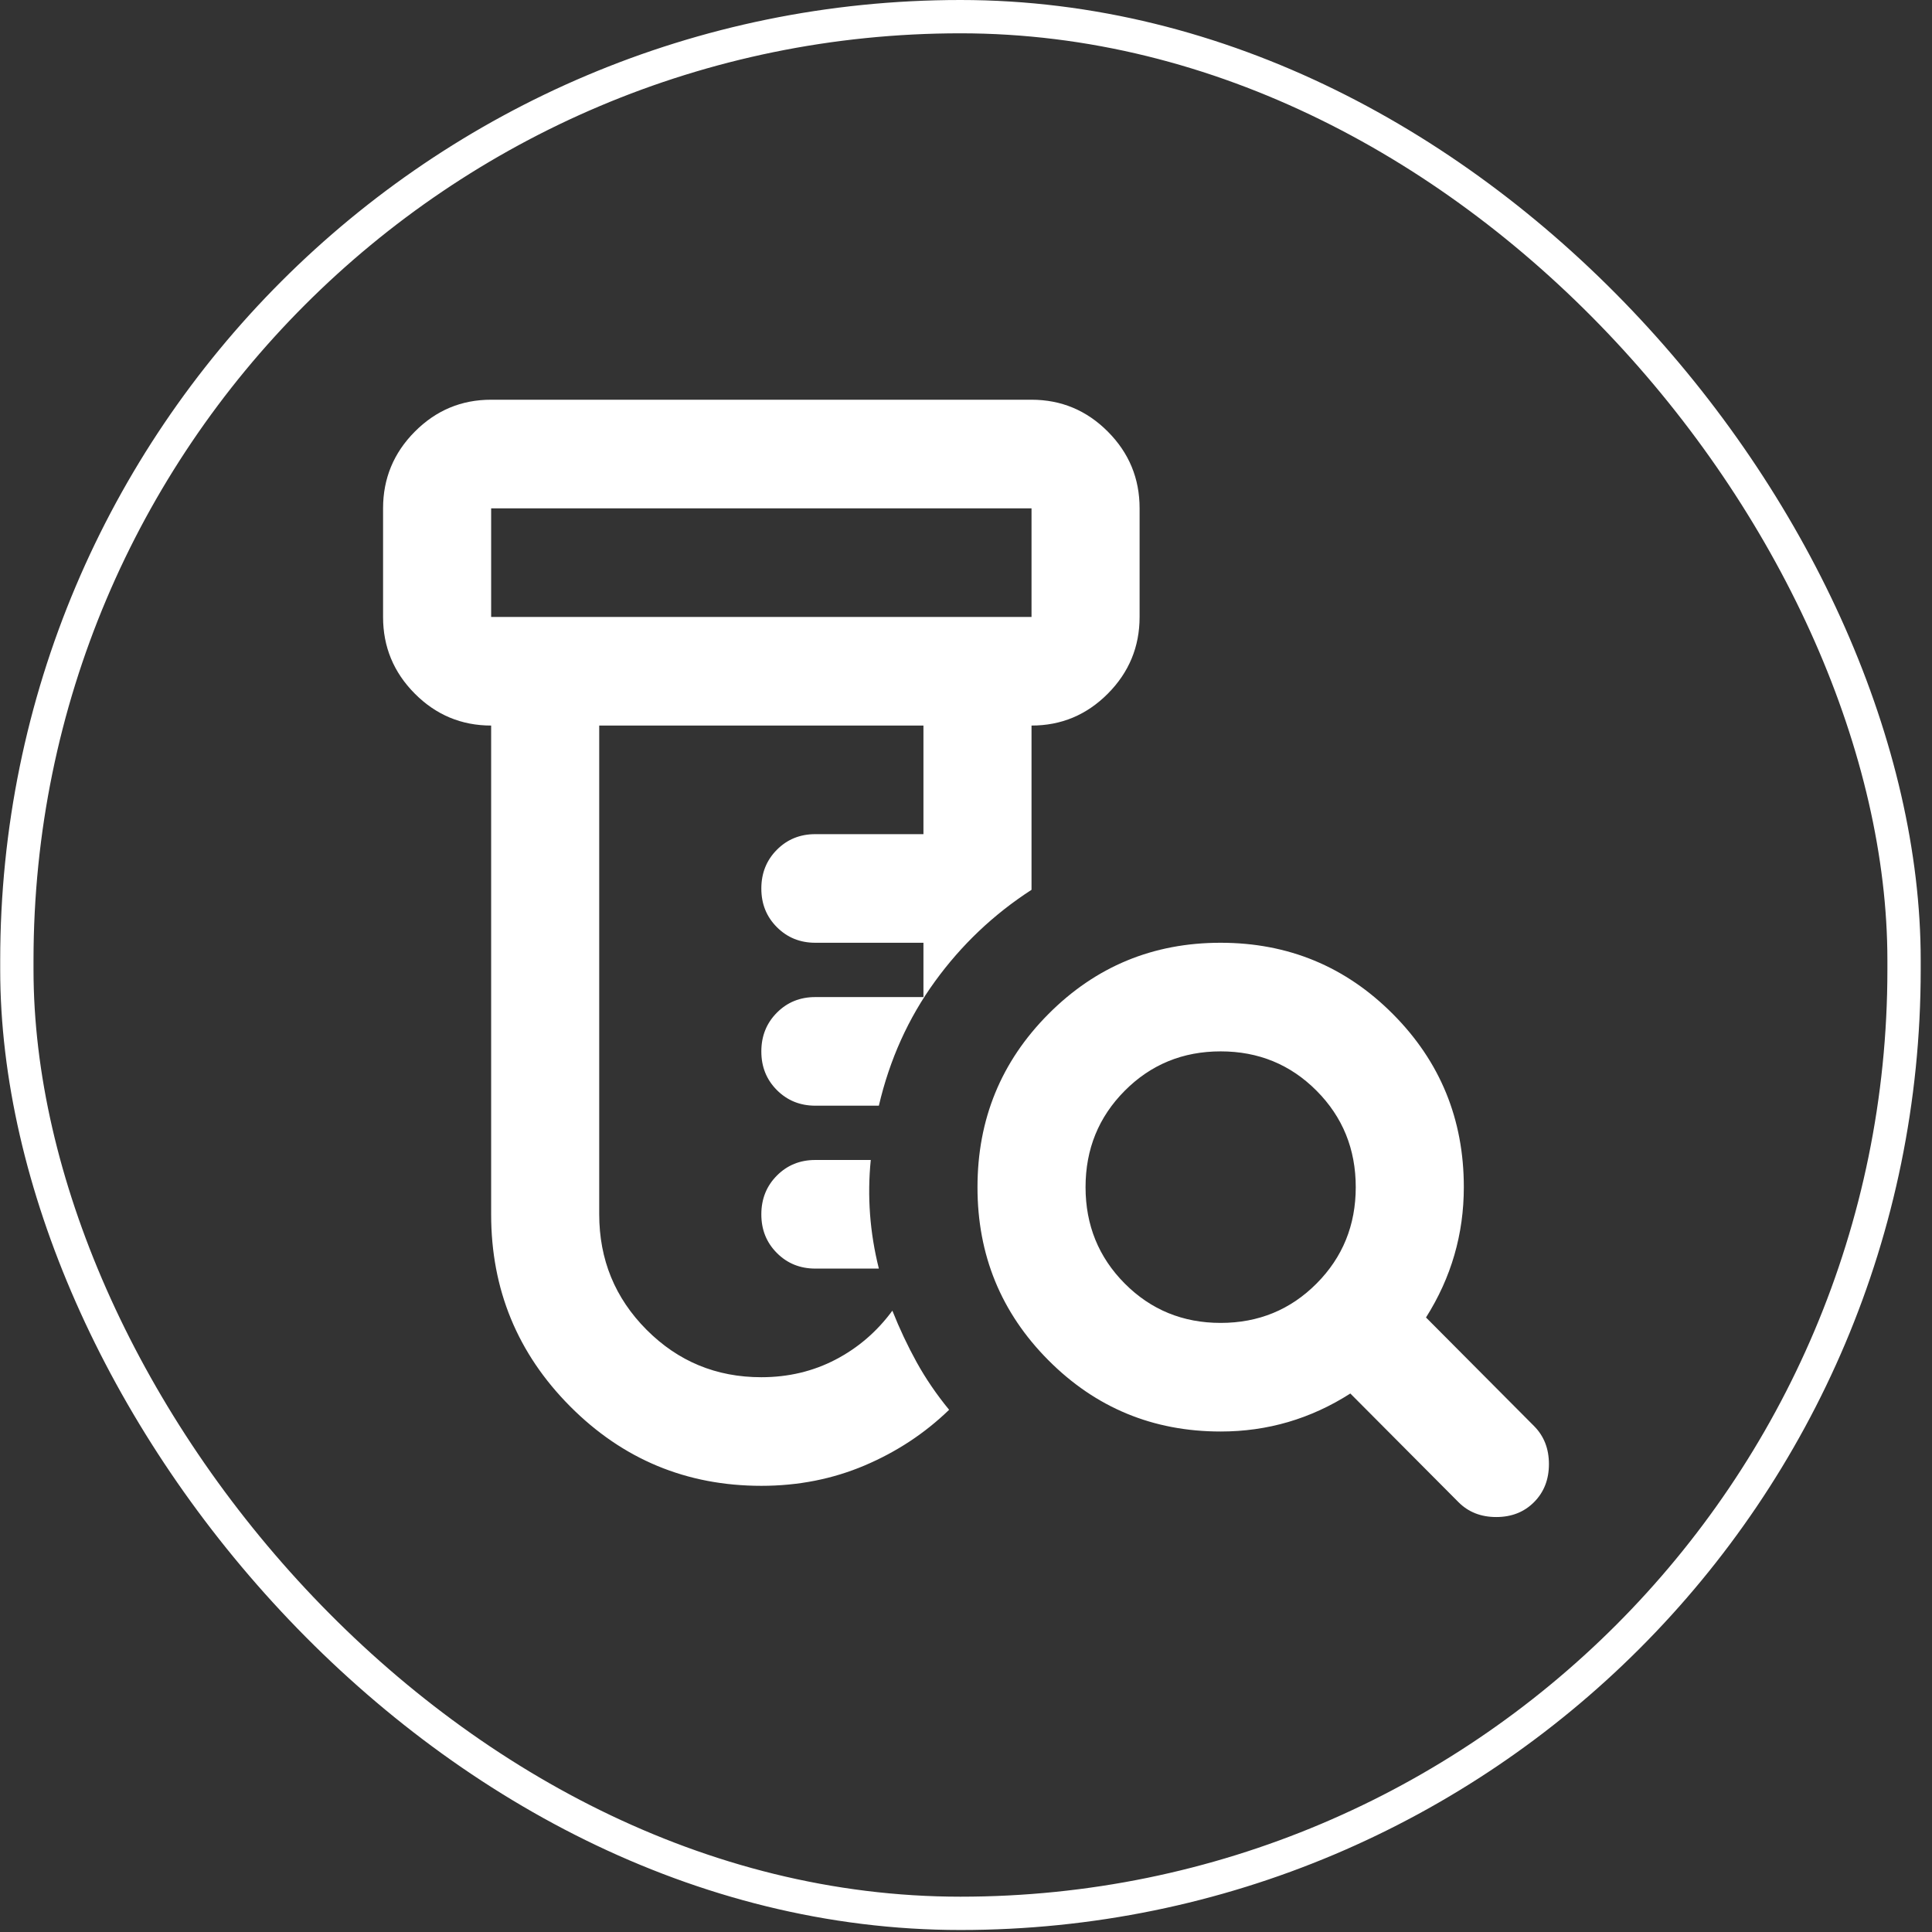 <svg width="116" height="116" viewBox="0 0 116 116" fill="none" xmlns="http://www.w3.org/2000/svg">
<rect x="0" y="0" width="116" height="116" fill="#333333" stroke="none"/>
<path d="M45.712 89.211C41.223 89.211 37.397 87.621 34.232 84.441C31.068 81.26 29.487 77.416 29.489 72.908V43.563C27.704 43.563 26.176 42.924 24.904 41.646C23.633 40.368 22.998 38.833 23 37.042V30.521C23 28.728 23.636 27.192 24.908 25.914C26.18 24.636 27.707 23.998 29.489 24H61.934C63.718 24 65.247 24.639 66.518 25.917C67.79 27.195 68.425 28.73 68.423 30.521V37.042C68.423 38.835 67.787 40.371 66.515 41.649C65.243 42.927 63.716 43.565 61.934 43.563V53.426C59.663 54.894 57.729 56.728 56.133 58.93C54.536 61.132 53.415 63.618 52.768 66.387H48.956C48.037 66.387 47.266 66.074 46.643 65.448C46.02 64.822 45.709 64.048 45.712 63.126C45.712 62.203 46.023 61.428 46.646 60.802C47.269 60.176 48.039 59.864 48.956 59.866H55.445V56.605H48.956C48.037 56.605 47.266 56.292 46.643 55.666C46.02 55.04 45.709 54.267 45.712 53.345C45.712 52.421 46.023 51.646 46.646 51.02C47.269 50.394 48.039 50.082 48.956 50.084H55.445V43.563H35.978V72.908C35.978 75.625 36.924 77.935 38.817 79.837C40.709 81.739 43.008 82.69 45.712 82.69C47.334 82.69 48.821 82.336 50.173 81.63C51.525 80.924 52.66 79.945 53.579 78.695C54.012 79.782 54.499 80.815 55.039 81.793C55.58 82.771 56.229 83.722 56.986 84.646C55.526 86.059 53.836 87.173 51.915 87.988C49.994 88.803 47.926 89.211 45.712 89.211ZM52.768 76.168H48.956C48.037 76.168 47.266 75.856 46.643 75.23C46.02 74.603 45.709 73.83 45.712 72.908C45.712 71.984 46.023 71.209 46.646 70.583C47.269 69.957 48.039 69.645 48.956 69.647H52.282C52.173 70.734 52.159 71.821 52.239 72.908C52.319 73.995 52.496 75.082 52.768 76.168ZM29.489 37.042H61.934V30.521H29.489V37.042ZM73.29 79.429C75.561 79.429 77.481 78.641 79.049 77.065C80.617 75.489 81.401 73.56 81.401 71.278C81.401 68.995 80.617 67.066 79.049 65.49C77.481 63.914 75.561 63.126 73.29 63.126C71.019 63.126 69.099 63.914 67.531 65.49C65.963 67.066 65.178 68.995 65.178 71.278C65.178 73.56 65.963 75.489 67.531 77.065C69.099 78.641 71.019 79.429 73.29 79.429ZM73.29 85.95C69.234 85.95 65.786 84.523 62.946 81.669C60.106 78.815 58.687 75.351 58.69 71.278C58.69 67.202 60.109 63.737 62.95 60.883C65.79 58.029 69.236 56.603 73.29 56.605C77.345 56.605 80.793 58.032 83.633 60.886C86.473 63.74 87.892 67.204 87.89 71.278C87.89 72.691 87.701 74.049 87.322 75.353C86.944 76.658 86.376 77.907 85.619 79.103L92.108 85.624C92.703 86.222 93 86.983 93 87.906C93 88.83 92.703 89.591 92.108 90.189C91.513 90.787 90.756 91.085 89.837 91.085C88.917 91.085 88.16 90.787 87.566 90.189L81.076 83.668C79.887 84.429 78.643 84.999 77.345 85.38C76.047 85.76 74.696 85.95 73.29 85.95Z" fill="white"/>
<rect x="1.012" y="1" width="113.31" height="113.88" rx="56.655" stroke="white" stroke-width="2"/>
</svg>
